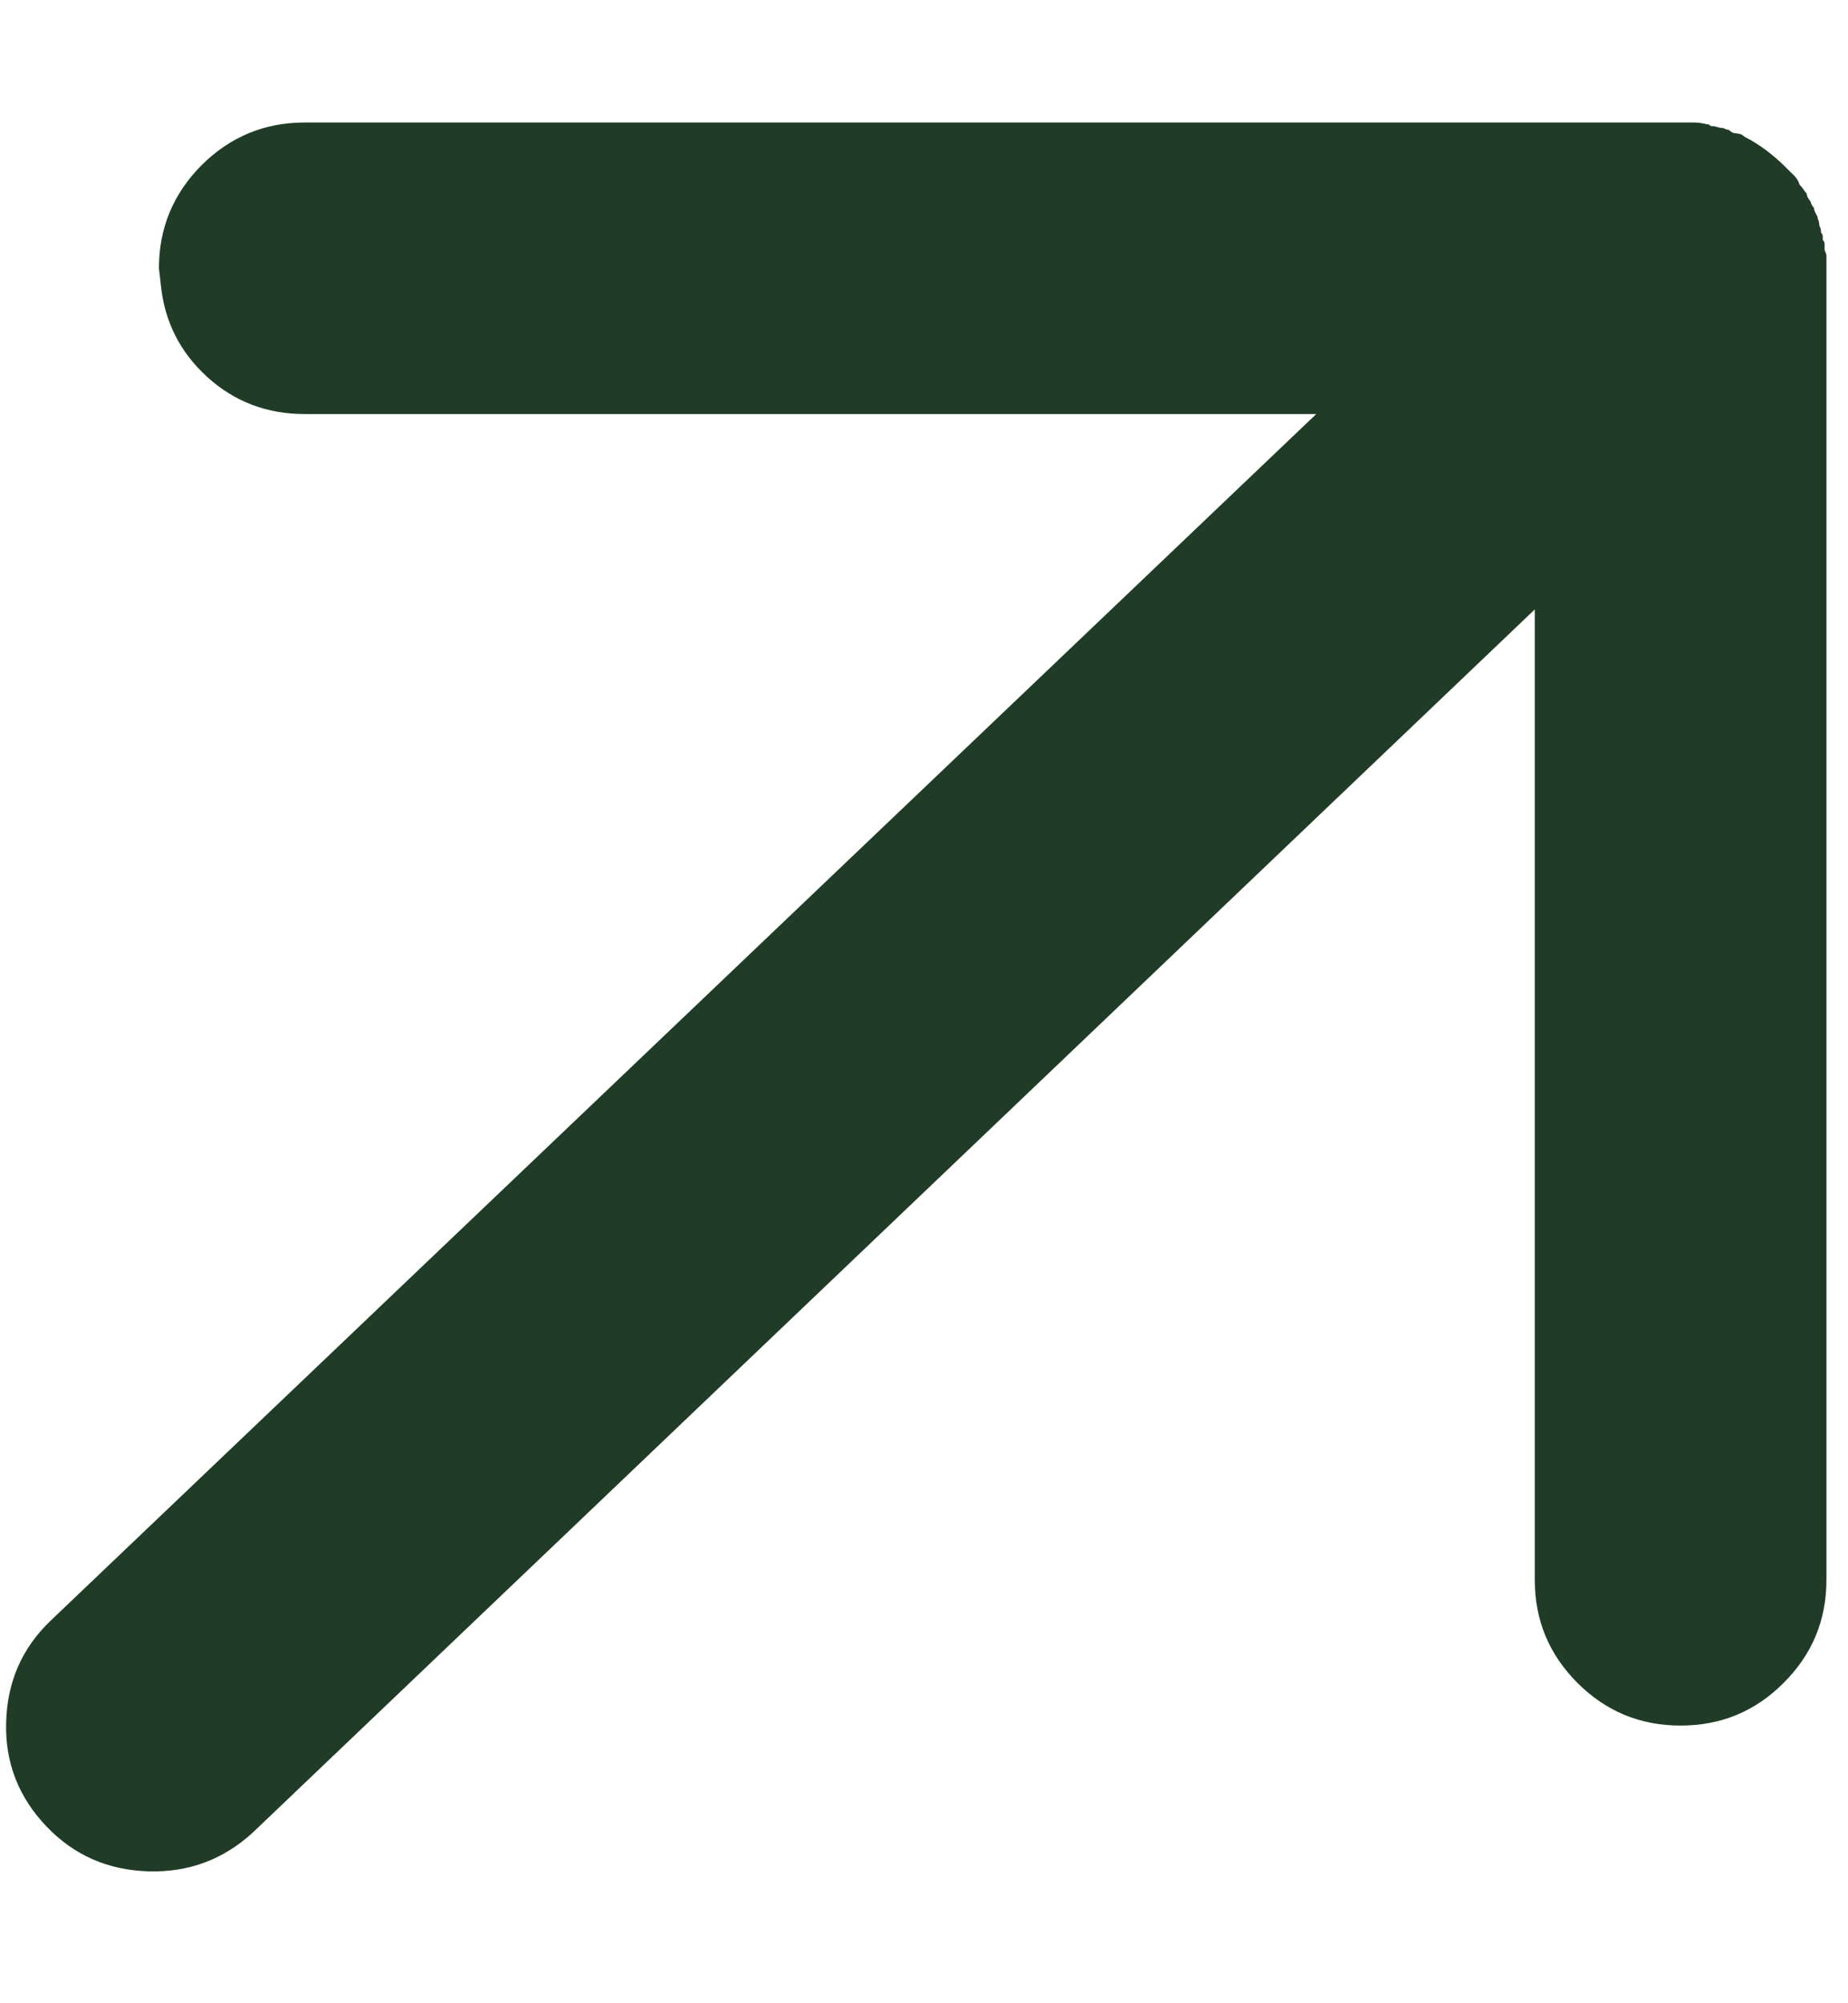<svg width="12" height="13" viewBox="0 0 12 13" fill="none" xmlns="http://www.w3.org/2000/svg">
<path d="M0.305 11.856C0.12 11.664 0.032 11.437 0.04 11.175C0.047 10.914 0.143 10.695 0.328 10.518L8.547 2.687H1.979C1.732 2.687 1.521 2.606 1.344 2.445C1.167 2.283 1.067 2.083 1.044 1.845L1.032 1.741C1.032 1.48 1.125 1.257 1.309 1.072C1.494 0.888 1.717 0.795 1.979 0.795H10.959C10.967 0.795 10.975 0.795 10.982 0.795C10.99 0.795 10.998 0.795 11.005 0.795H10.913C10.944 0.795 10.973 0.795 11 0.795C11.027 0.795 11.055 0.799 11.086 0.807C11.086 0.807 11.088 0.807 11.092 0.807C11.096 0.807 11.101 0.811 11.109 0.818C11.125 0.818 11.138 0.82 11.15 0.824C11.161 0.828 11.171 0.83 11.178 0.83C11.186 0.83 11.194 0.832 11.202 0.836C11.209 0.84 11.217 0.842 11.225 0.842C11.232 0.849 11.24 0.855 11.248 0.859C11.255 0.863 11.263 0.865 11.271 0.865C11.278 0.865 11.288 0.867 11.3 0.87C11.311 0.874 11.321 0.88 11.329 0.888C11.375 0.911 11.421 0.94 11.467 0.974C11.513 1.009 11.556 1.045 11.594 1.084L11.617 1.107C11.625 1.114 11.633 1.124 11.64 1.136C11.648 1.147 11.656 1.157 11.663 1.164L11.594 1.084C11.617 1.107 11.636 1.126 11.652 1.141C11.667 1.157 11.679 1.176 11.686 1.199C11.694 1.207 11.702 1.216 11.71 1.228C11.717 1.239 11.725 1.249 11.732 1.257C11.732 1.264 11.735 1.272 11.738 1.28C11.742 1.287 11.744 1.291 11.744 1.291C11.752 1.299 11.758 1.309 11.761 1.32C11.765 1.332 11.771 1.341 11.779 1.349C11.779 1.357 11.781 1.364 11.784 1.372C11.788 1.38 11.794 1.391 11.802 1.407C11.802 1.414 11.804 1.422 11.808 1.43C11.811 1.437 11.813 1.445 11.813 1.453C11.813 1.46 11.815 1.468 11.819 1.476C11.823 1.484 11.825 1.495 11.825 1.51C11.833 1.518 11.836 1.526 11.836 1.534C11.836 1.541 11.836 1.549 11.836 1.557C11.844 1.564 11.848 1.574 11.848 1.585C11.848 1.597 11.848 1.607 11.848 1.614C11.848 1.622 11.85 1.63 11.854 1.637C11.858 1.645 11.86 1.653 11.86 1.66C11.86 1.676 11.86 1.687 11.86 1.695C11.86 1.703 11.86 1.714 11.86 1.73C11.86 1.73 11.86 1.731 11.86 1.735C11.86 1.739 11.86 1.741 11.86 1.741V10.253C11.86 10.514 11.767 10.737 11.582 10.921C11.398 11.106 11.175 11.198 10.913 11.198C10.651 11.198 10.428 11.106 10.243 10.921C10.059 10.737 9.966 10.514 9.966 10.253V3.955L1.644 11.89C1.452 12.067 1.225 12.152 0.963 12.144C0.701 12.136 0.482 12.04 0.305 11.856Z" fill="#203C26"/>
</svg>
